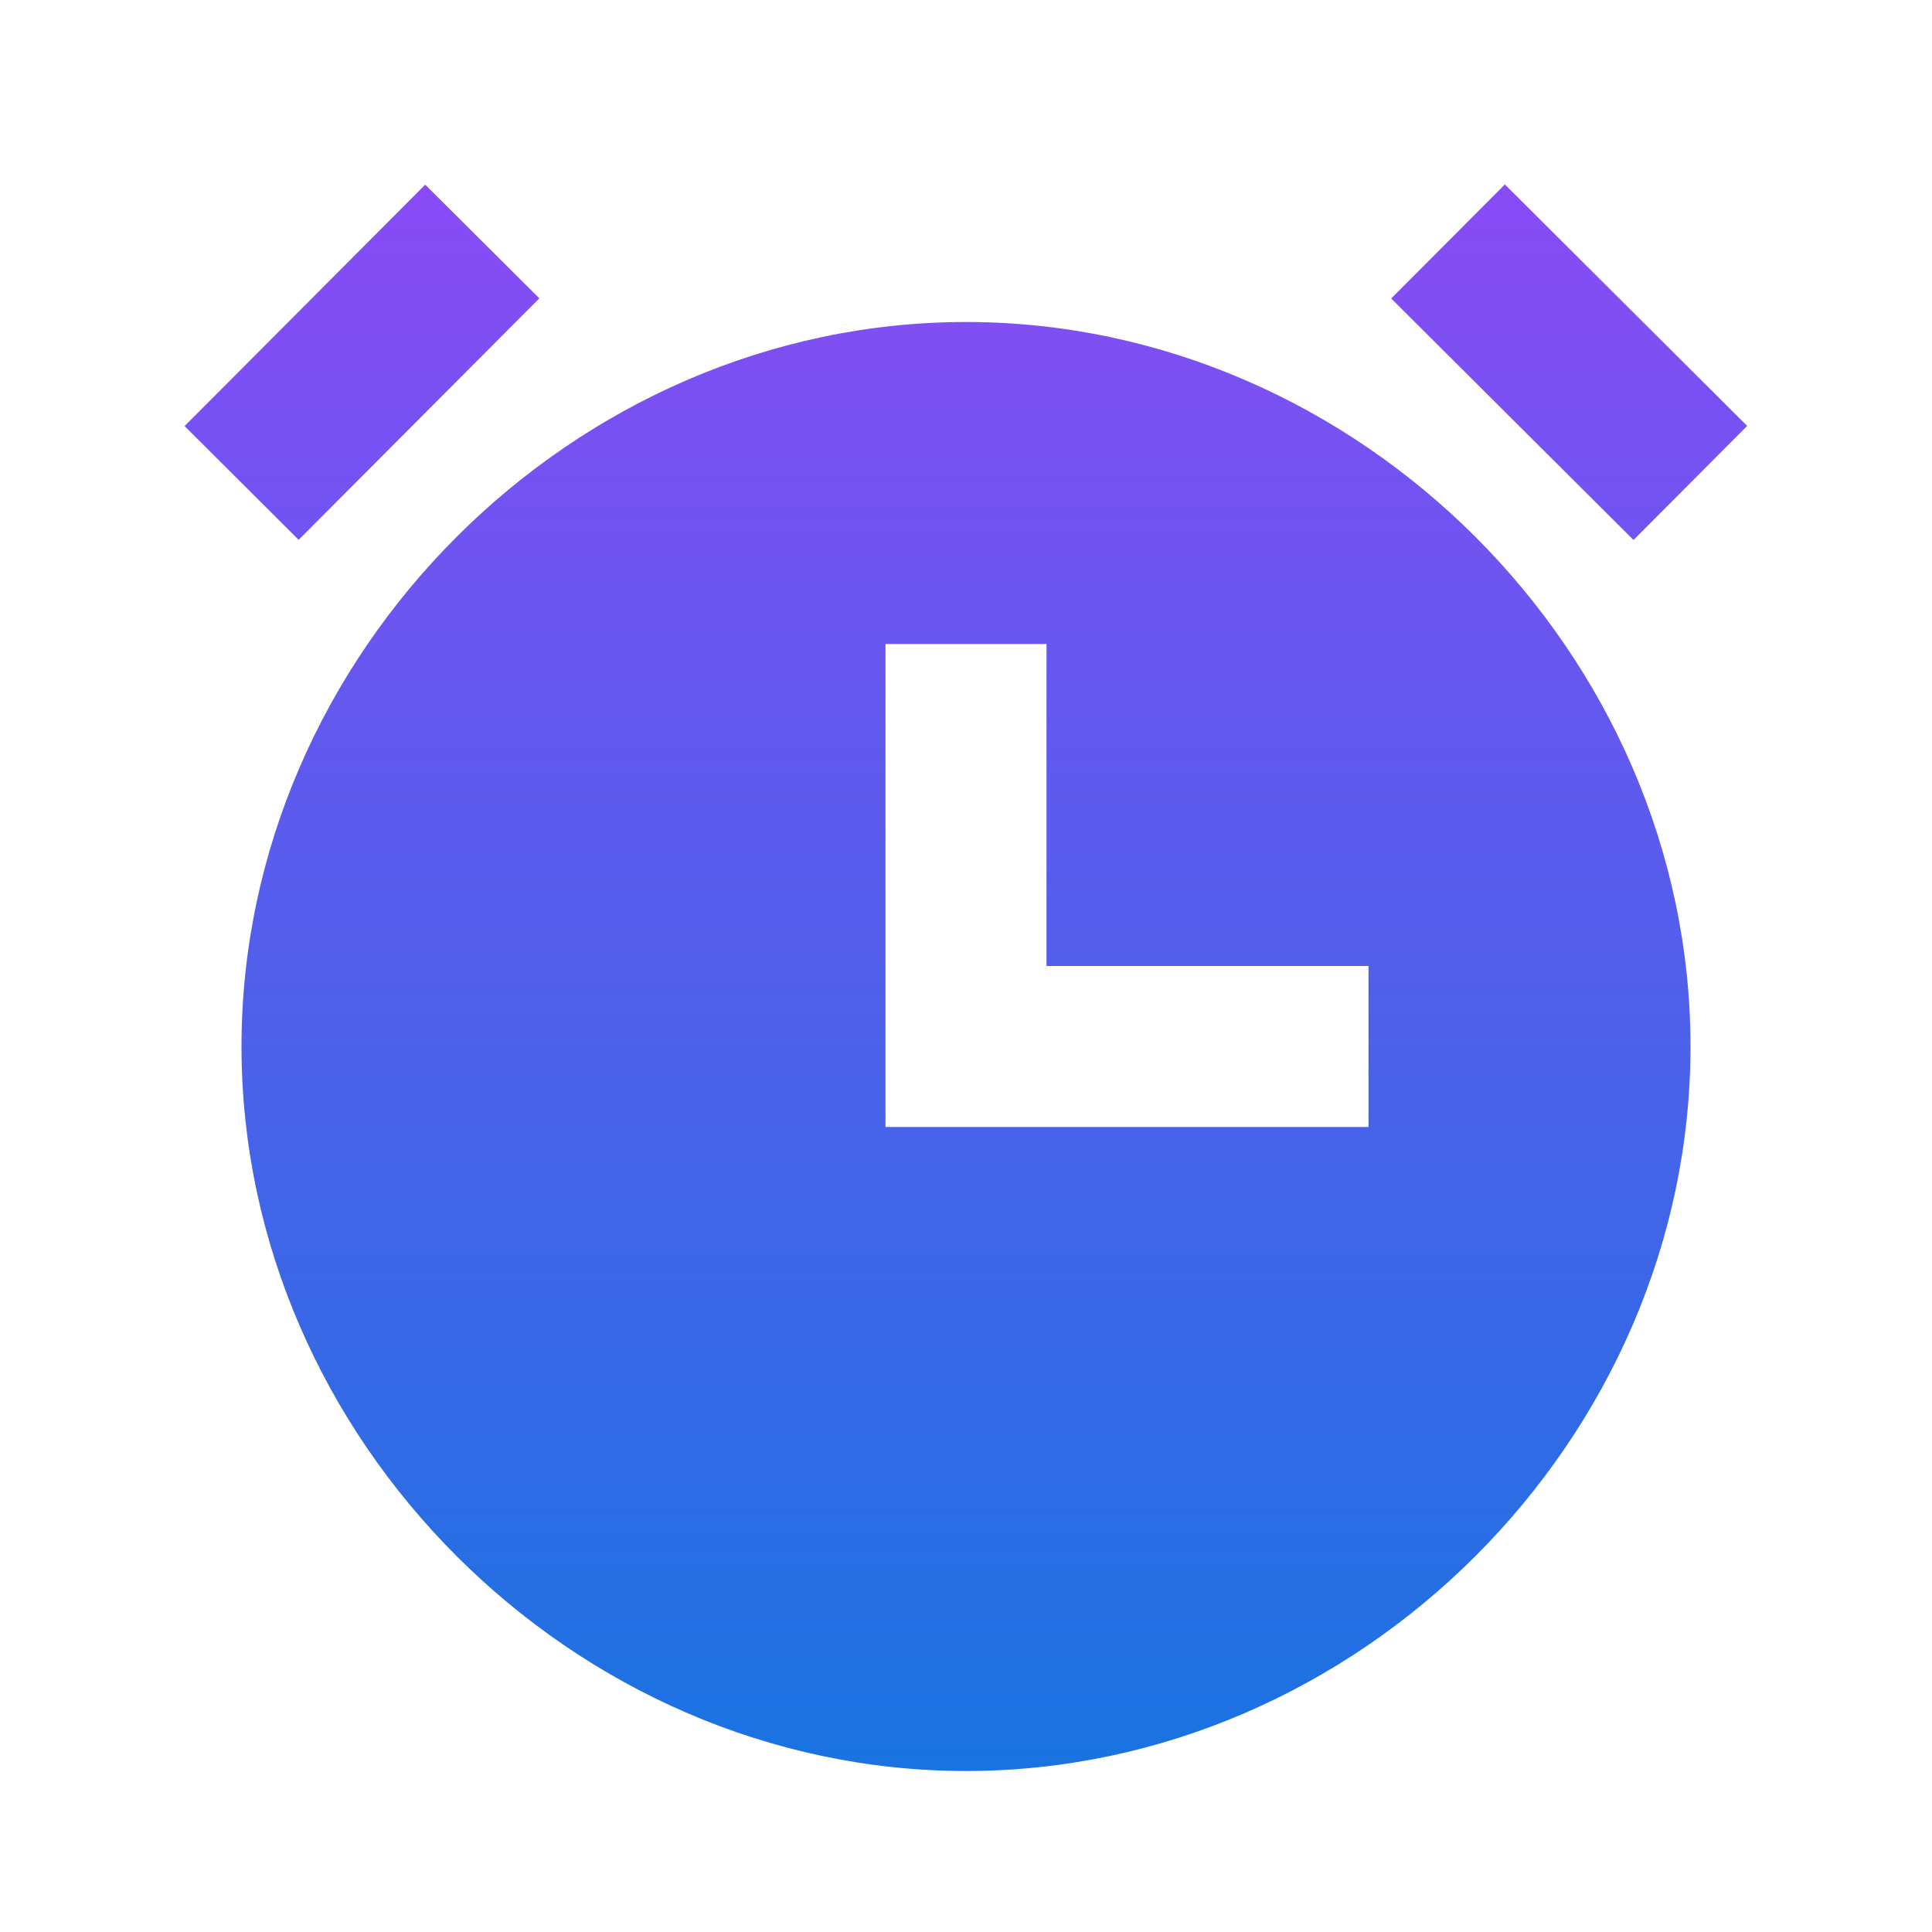 <svg width="60" height="60" viewBox="0 0 60 60" fill="none" xmlns="http://www.w3.org/2000/svg">
<path d="M30 10C17.805 10 7.5 20.305 7.5 32.5C7.5 44.695 17.805 55 30 55C42.197 55 52.5 44.695 52.5 32.5C52.5 20.305 42.197 10 30 10ZM42.5 35H27.5V20H32.5V30H42.5V35ZM50.73 16.77L43.205 9.27L46.735 5.728L54.26 13.227L50.73 16.77ZM13.205 5.735L16.75 9.265L9.275 16.765L5.733 13.232L13.205 5.735Z" fill="url(#paint0_linear_181_280)"/>
<defs>
<linearGradient id="paint0_linear_181_280" x1="29.996" y1="5.728" x2="29.996" y2="55" gradientUnits="userSpaceOnUse">
<stop stop-color="#894BF5"/>
<stop offset="1" stop-color="#1973E1"/>
</linearGradient>
</defs>
</svg>
